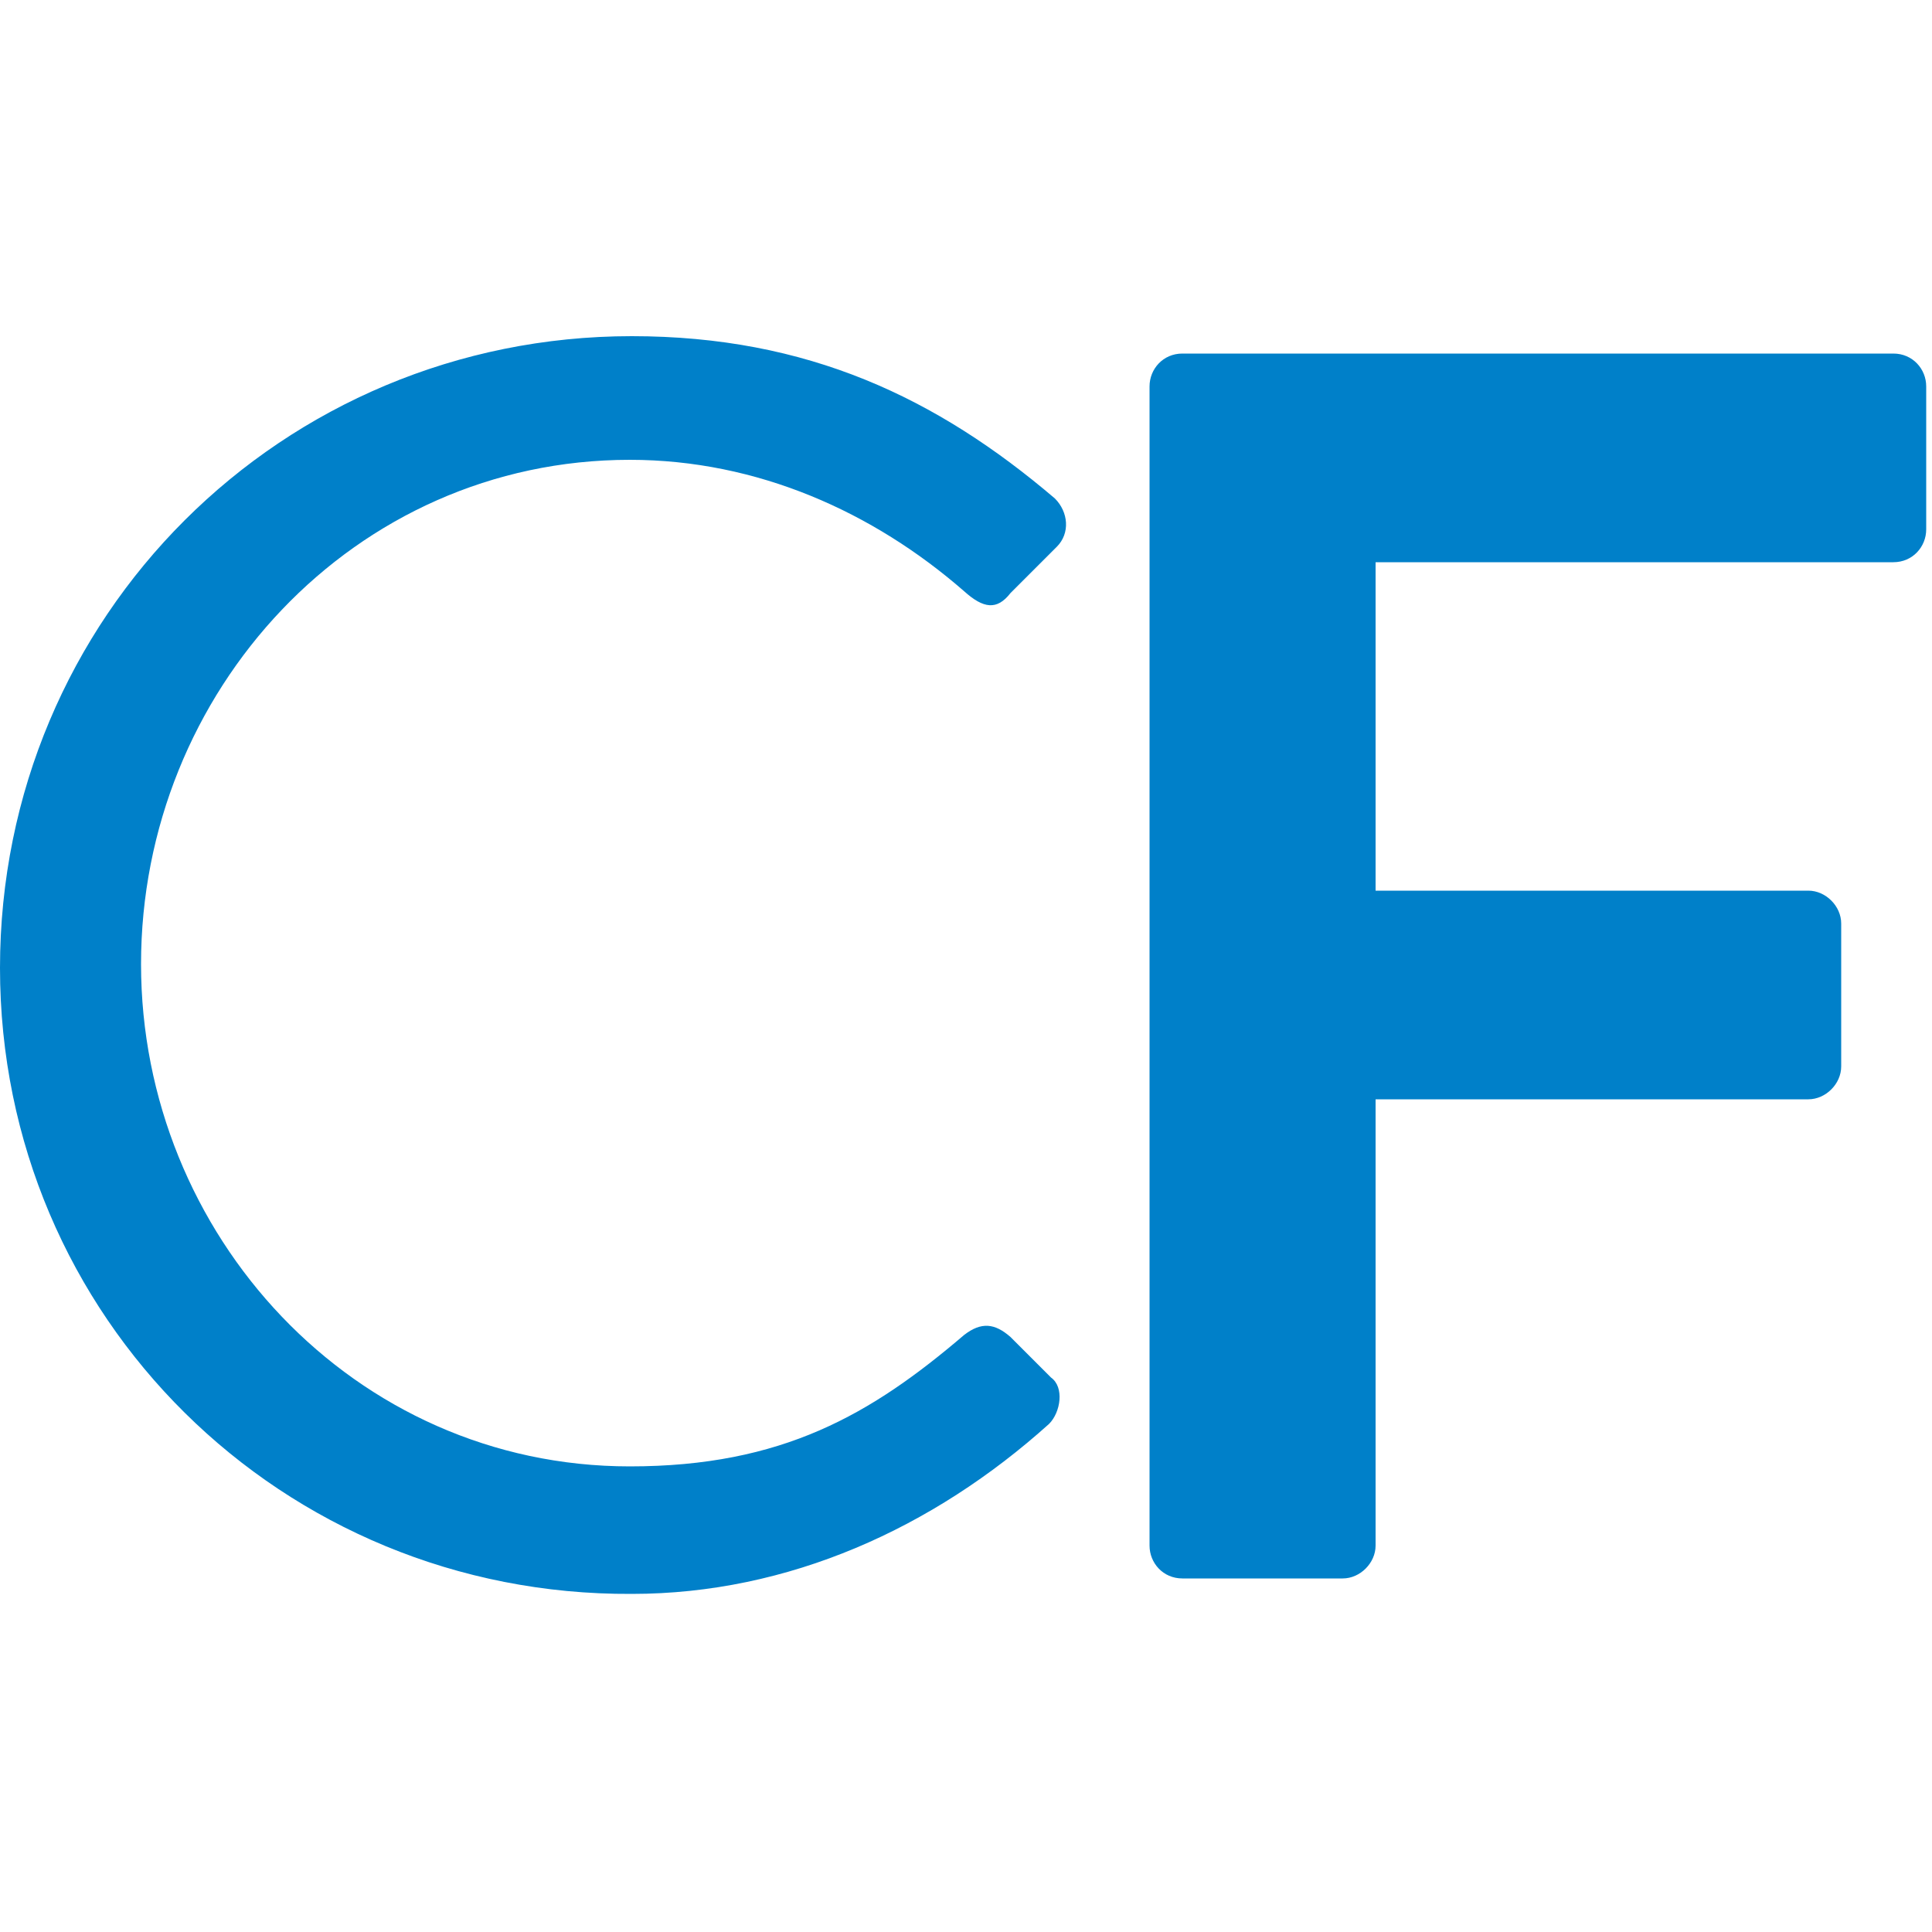 <svg version="1.1" id="Layer_1" xmlns="http://www.w3.org/2000/svg" x="0" y="0" viewBox="0 0 100 100" xml:space="preserve"><style>.st0{fill-rule:evenodd;clip-rule:evenodd;fill:#0080c9}</style><path class="st0" d="M32.7 17.4c9.1 0 15.8 3.2 21.9 8.4.7.7.8 1.8.1 2.5l-2.4 2.4c-.7.9-1.4.8-2.4-.1-4.7-4.1-10.7-6.8-17.3-6.8-14.3 0-25.3 12-25.3 26.1 0 14 11 26 25.3 26 7.9 0 12.5-2.7 17.3-6.8.9-.7 1.6-.6 2.4.1l2.1 2.1c.7.5.5 1.8-.1 2.4-6 5.4-13.5 8.8-21.6 8.8C14.6 82.6 0 68.2 0 50.1c0-18.2 14.6-32.7 32.7-32.7zM98 18.3c1 0 1.7.8 1.7 1.7v7.4c0 .9-.7 1.7-1.7 1.7H71.2v17h22.4c.9 0 1.7.8 1.7 1.7v7.4c0 .9-.8 1.7-1.7 1.7H71.2V80c0 .9-.8 1.7-1.7 1.7h-8.3c-1 0-1.7-.8-1.7-1.7V20c0-.9.7-1.7 1.7-1.7H98z"/></svg>